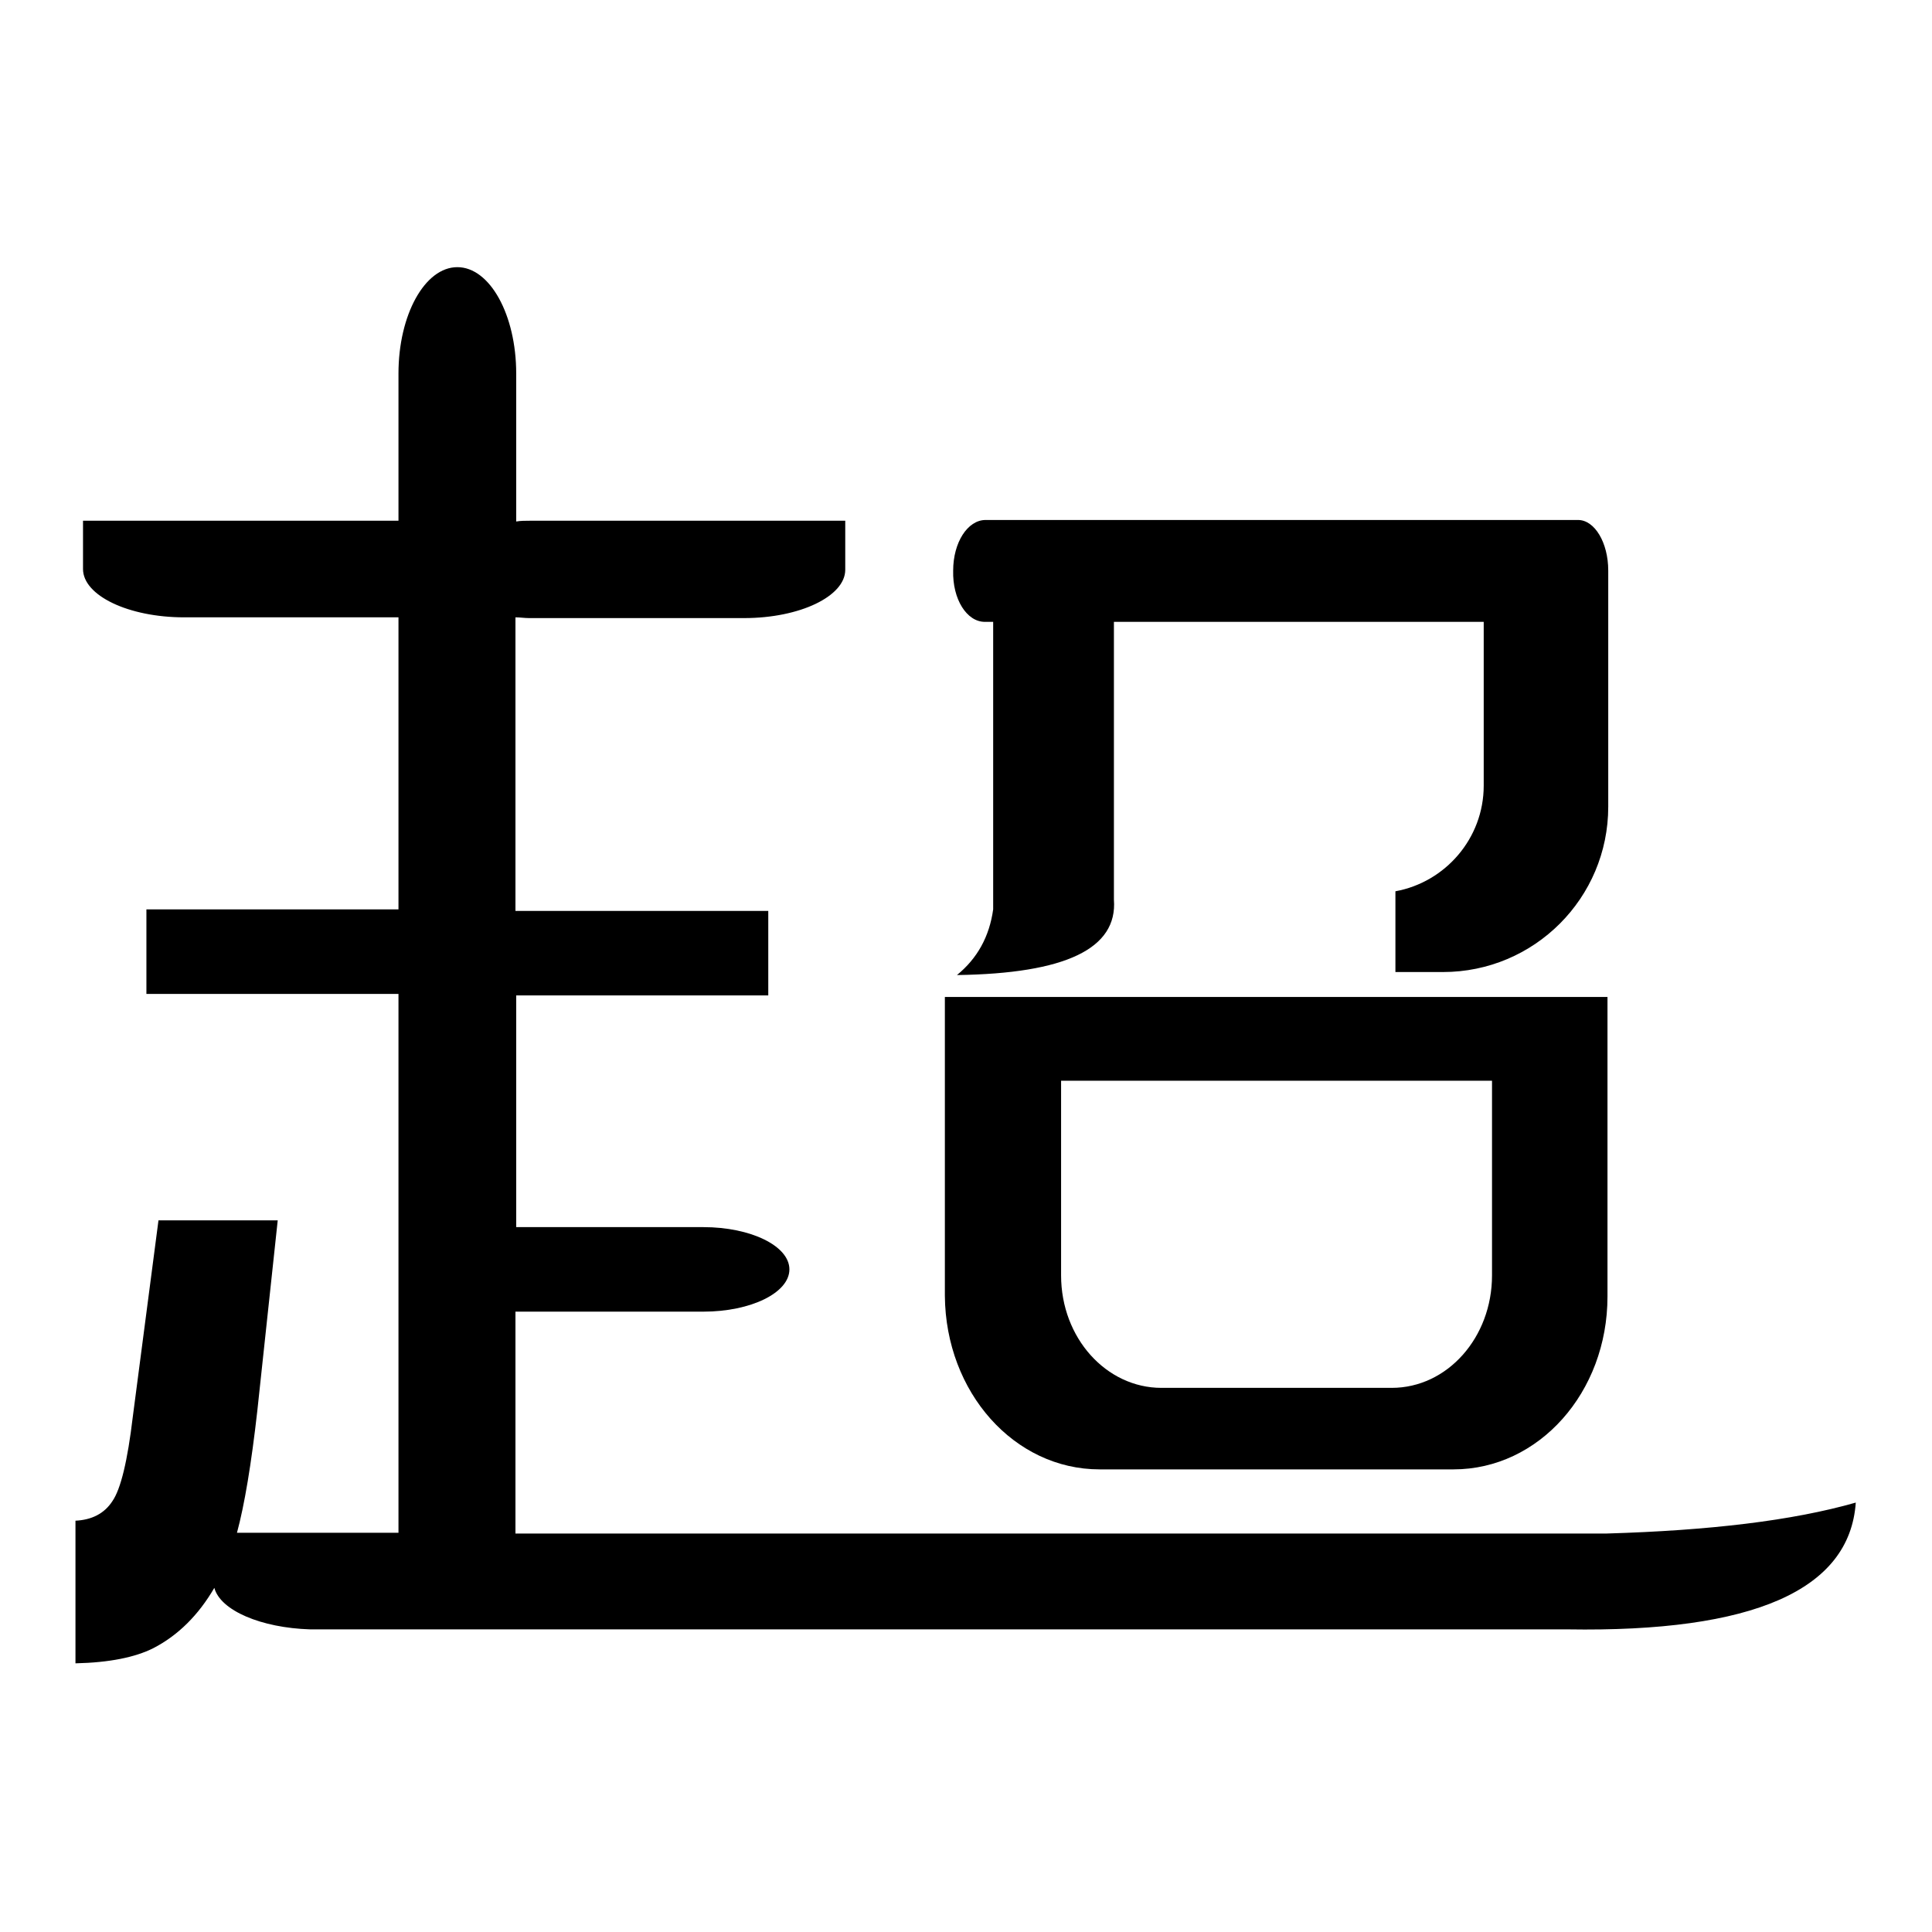 <?xml version="1.0" encoding="utf-8"?>
<!-- Svg Vector Icons : http://www.onlinewebfonts.com/icon -->
<!DOCTYPE svg PUBLIC "-//W3C//DTD SVG 1.1//EN" "http://www.w3.org/Graphics/SVG/1.1/DTD/svg11.dtd">
<svg version="1.1" xmlns="http://www.w3.org/2000/svg" xmlns:xlink="http://www.w3.org/1999/xlink" x="0px" y="0px" viewBox="0 0 256 256" enable-background="new 0 0 256 256" xml:space="preserve">
<g><g><path fill="#000000" d="M212.9,203.2H68.3v-29.4c0.2,0,0.4,0,0.6,0h24.3c6.3,0,11.4-2.5,11.4-5.6s-5.1-5.6-11.4-5.6H69c-0.2,0-0.4,0-0.6,0v-30.7h22.5h10.9v-5.6l0,0v-5.6H90.8H68.3V81.8c0.6,0,1.2,0.1,1.8,0.1h28.5c7.4,0,13.4-2.9,13.4-6.4V69H98.7H70.2c-0.6,0-1.2,0-1.8,0.1V69V49.5c0-7.8-3.5-14.1-7.8-14.1s-7.8,6.3-7.8,14.1V69H24.3H11v6.4c0,3.5,6,6.4,13.4,6.4h28.4v38.7H30.3H19.4v5.6l0,0v5.6h10.9h22.5v71.4H31.4c1-3.7,1.9-9.1,2.7-16.2l2.7-25.2H21l-3.4,26c-0.7,5.9-1.6,9.6-2.7,11.2c-1.1,1.7-2.8,2.5-4.9,2.6v18.9c4.5-0.1,7.9-0.8,10.3-2c3.3-1.7,6-4.4,8.1-8c0.8,3,6.2,5.3,12.7,5.5c0.4,0,0.7,0,1.1,0h10.5h15.6h3.7c0.4,0,0.7,0,1.1,0h134.6c24.6,0.4,37.4-5.2,38.2-16.8C237.5,201.5,226.5,202.8,212.9,203.2z"/><path fill="#000000" d="M145.7,194.7h46.9c11.3,0,20.4-10.2,20.4-22.9v-2v-0.4v-37.3h-87.8v37.3v0.4v1.9C125.3,184.5,134.4,194.7,145.7,194.7z M140.6,167.7v-0.3v-24.2h57.1v24.2v0.3v1.3c0,8.2-5.9,14.9-13.3,14.9h-30.5c-7.3,0-13.3-6.6-13.3-14.9V167.7L140.6,167.7z"/><path fill="#000000" d="M130.5,82.4h1.1v38.1c-0.5,3.6-2.1,6.5-4.8,8.7c14.4-0.2,21.3-3.5,20.8-10V82.4h40.9h8.1v20.3v0.2v1.2c0,7-5.1,12.8-11.7,14v10.7h6.3c12.1,0,21.9-9.8,21.9-21.9V105v-0.4V82.3v-2.9v-3.8c0-3.7-1.8-6.7-4-6.7h-8.6h-60.7h-6.9h-2.3c-2.4,0-4.3,3-4.3,6.7C126.2,79.4,128.1,82.4,130.5,82.4z"/></g></g>
</svg>